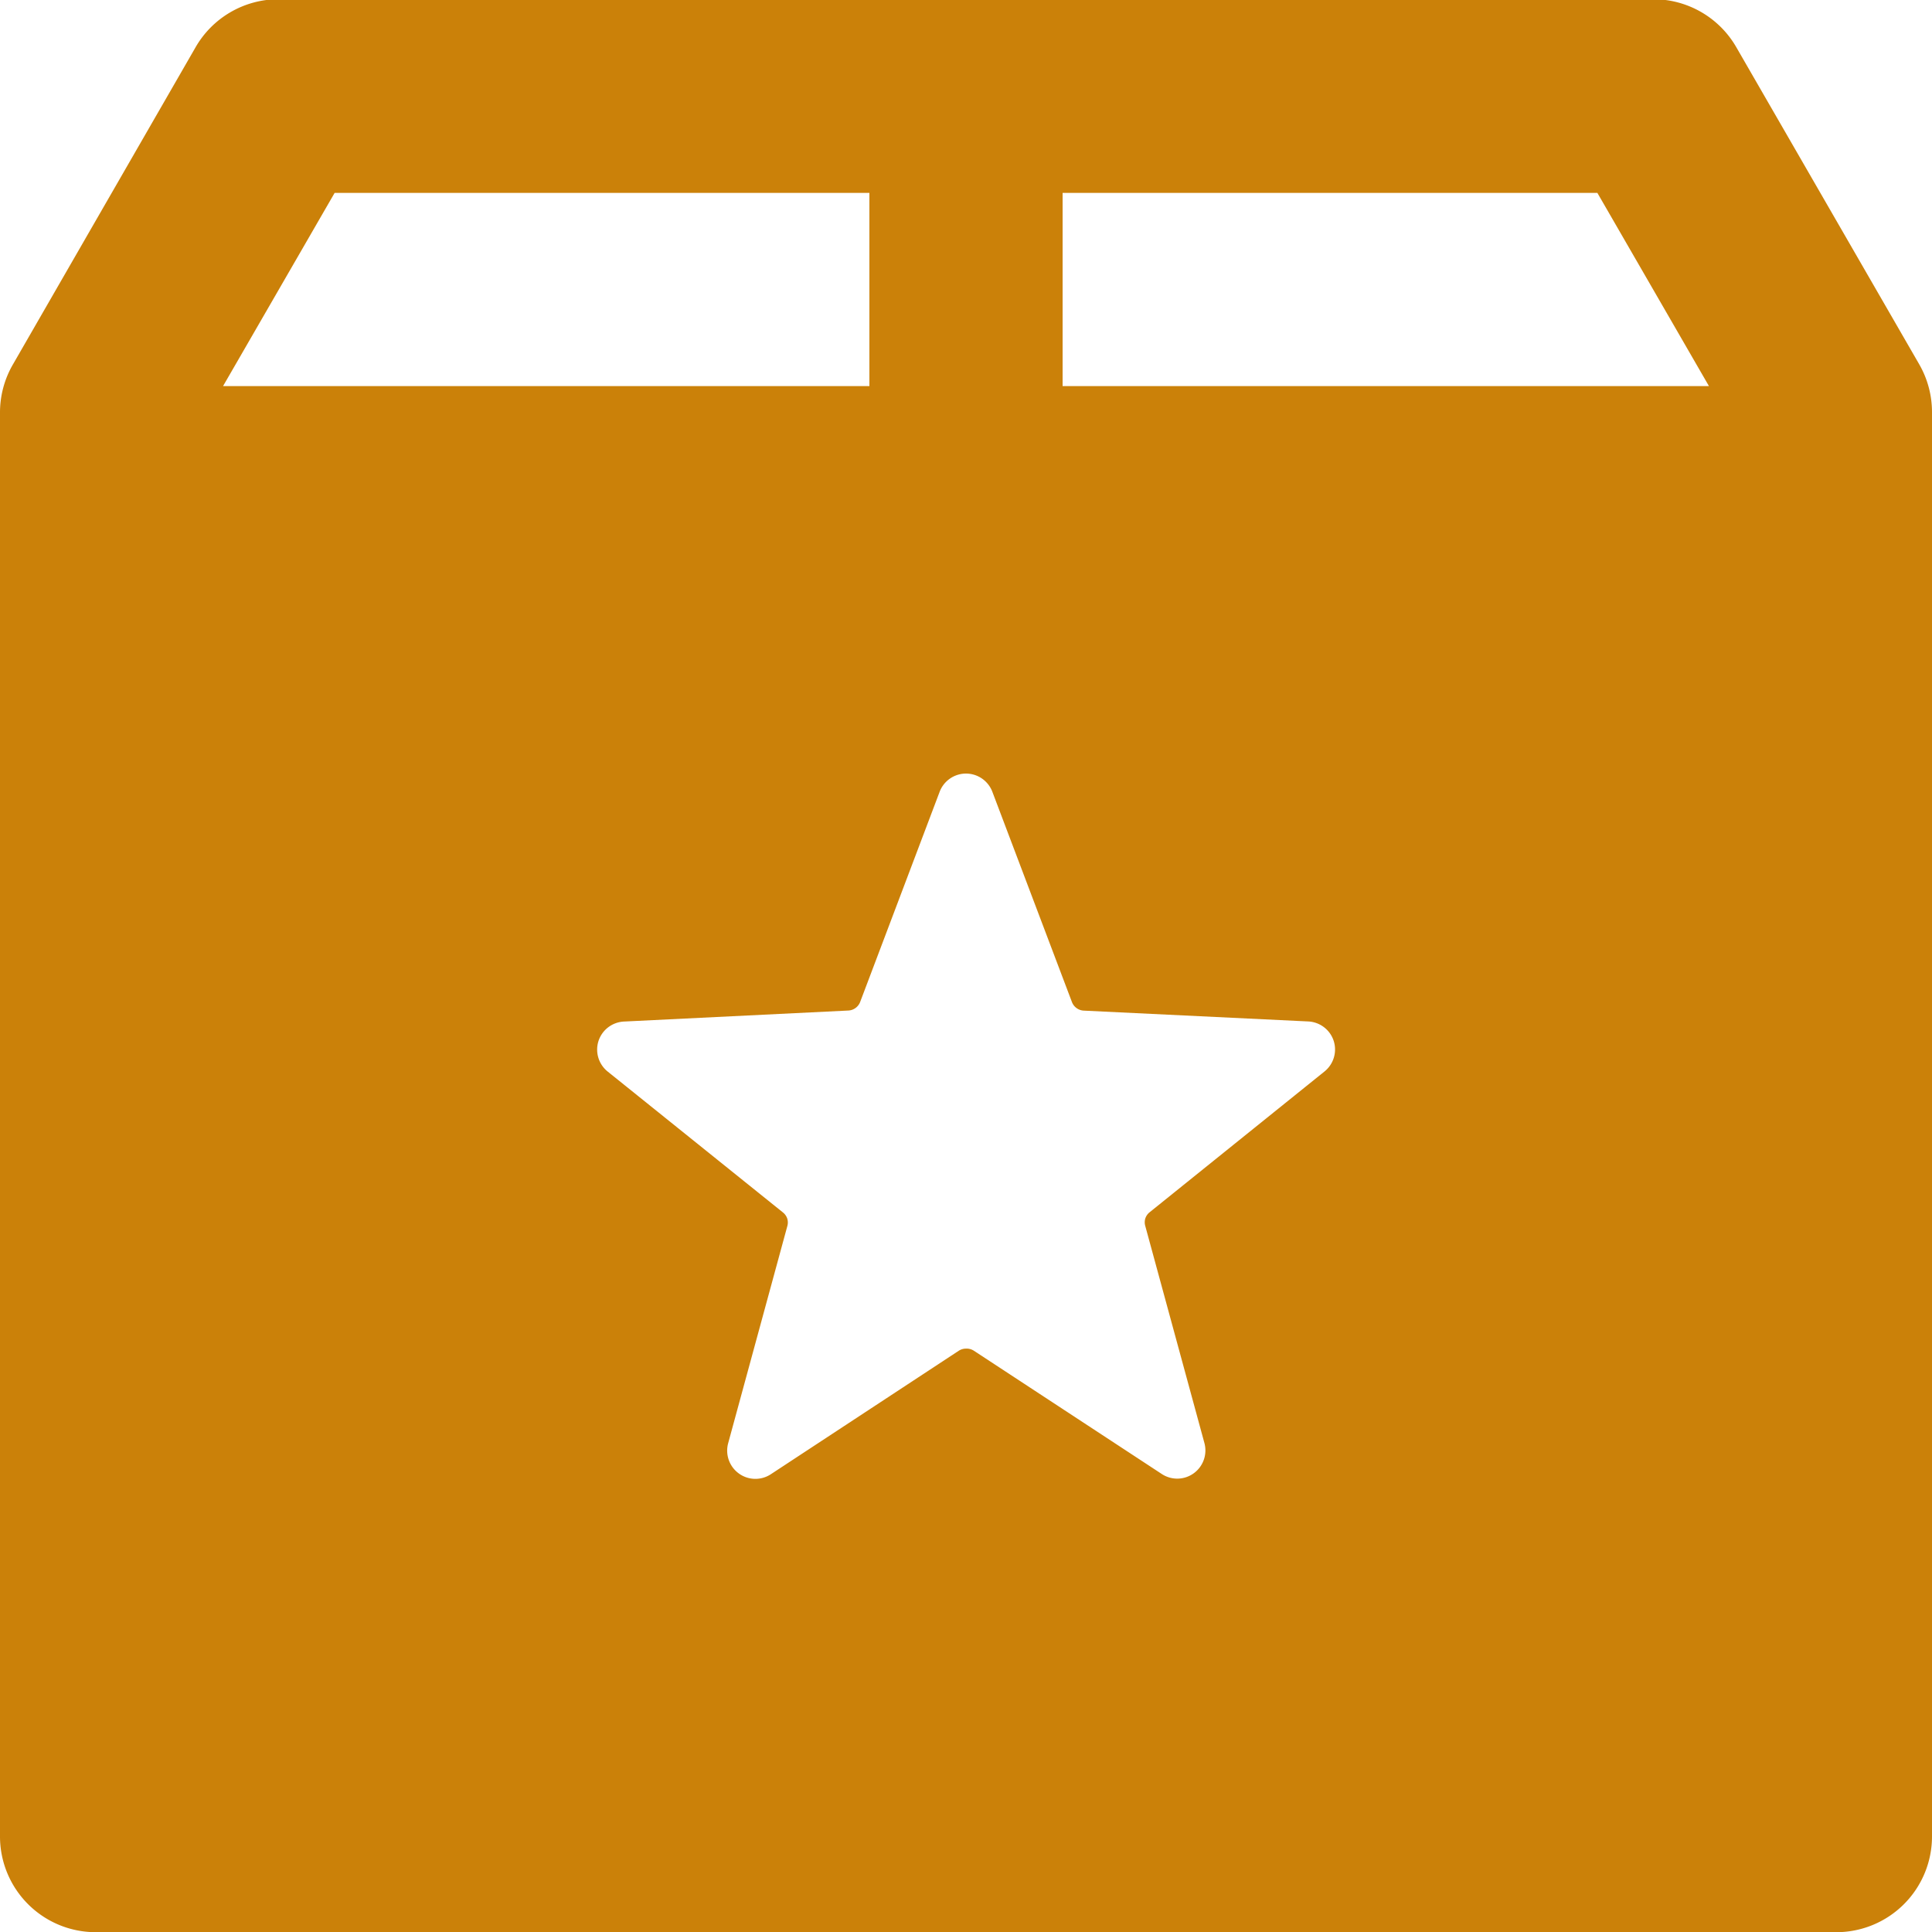 <svg xmlns="http://www.w3.org/2000/svg" width="20" height="20.003" viewBox="0 0 20 20.003">
    <g>
        <path fill="#cb8109" fill-rule="evenodd" d="M0-20.951a.991.991 0 0 0 .991.992h18.018a.991.991 0 0 0 .991-.992v-14.74a.993.993 0 0 0-.133-.5l-1.891-3.278a.991.991 0 0 0-.858-.5H2.881a.991.991 0 0 0-.858.5l-1.89 3.282a.992.992 0 0 0-.133.5zm9.727-10.813a.292.292 0 0 1 .273-.189.292.292 0 0 1 .273.189l.824 2.177a.137.137 0 0 0 .048.062.137.137 0 0 0 .074.026l2.323.112a.292.292 0 0 1 .264.2.292.292 0 0 1-.095.318L11.9-27.411a.136.136 0 0 0-.044.064.137.137 0 0 0 0 .078l.612 2.246a.292.292 0 0 1-.11.313.291.291 0 0 1-.331.008l-1.945-1.276A.137.137 0 0 0 10-26a.137.137 0 0 0-.075.022L7.98-24.7a.291.291 0 0 1-.332-.008.292.292 0 0 1-.11-.313l.612-2.246a.137.137 0 0 0 0-.078.136.136 0 0 0-.044-.064l-1.815-1.459a.292.292 0 0 1-.095-.318.292.292 0 0 1 .264-.2l2.322-.114a.137.137 0 0 0 .074-.026.137.137 0 0 0 .048-.062zm-6.263-6.2l-1.155 2H9v-2zm7.536 0v2h6.691l-1.155-2z" transform="translate(0 39.961)"/>
    </g>
</svg>
